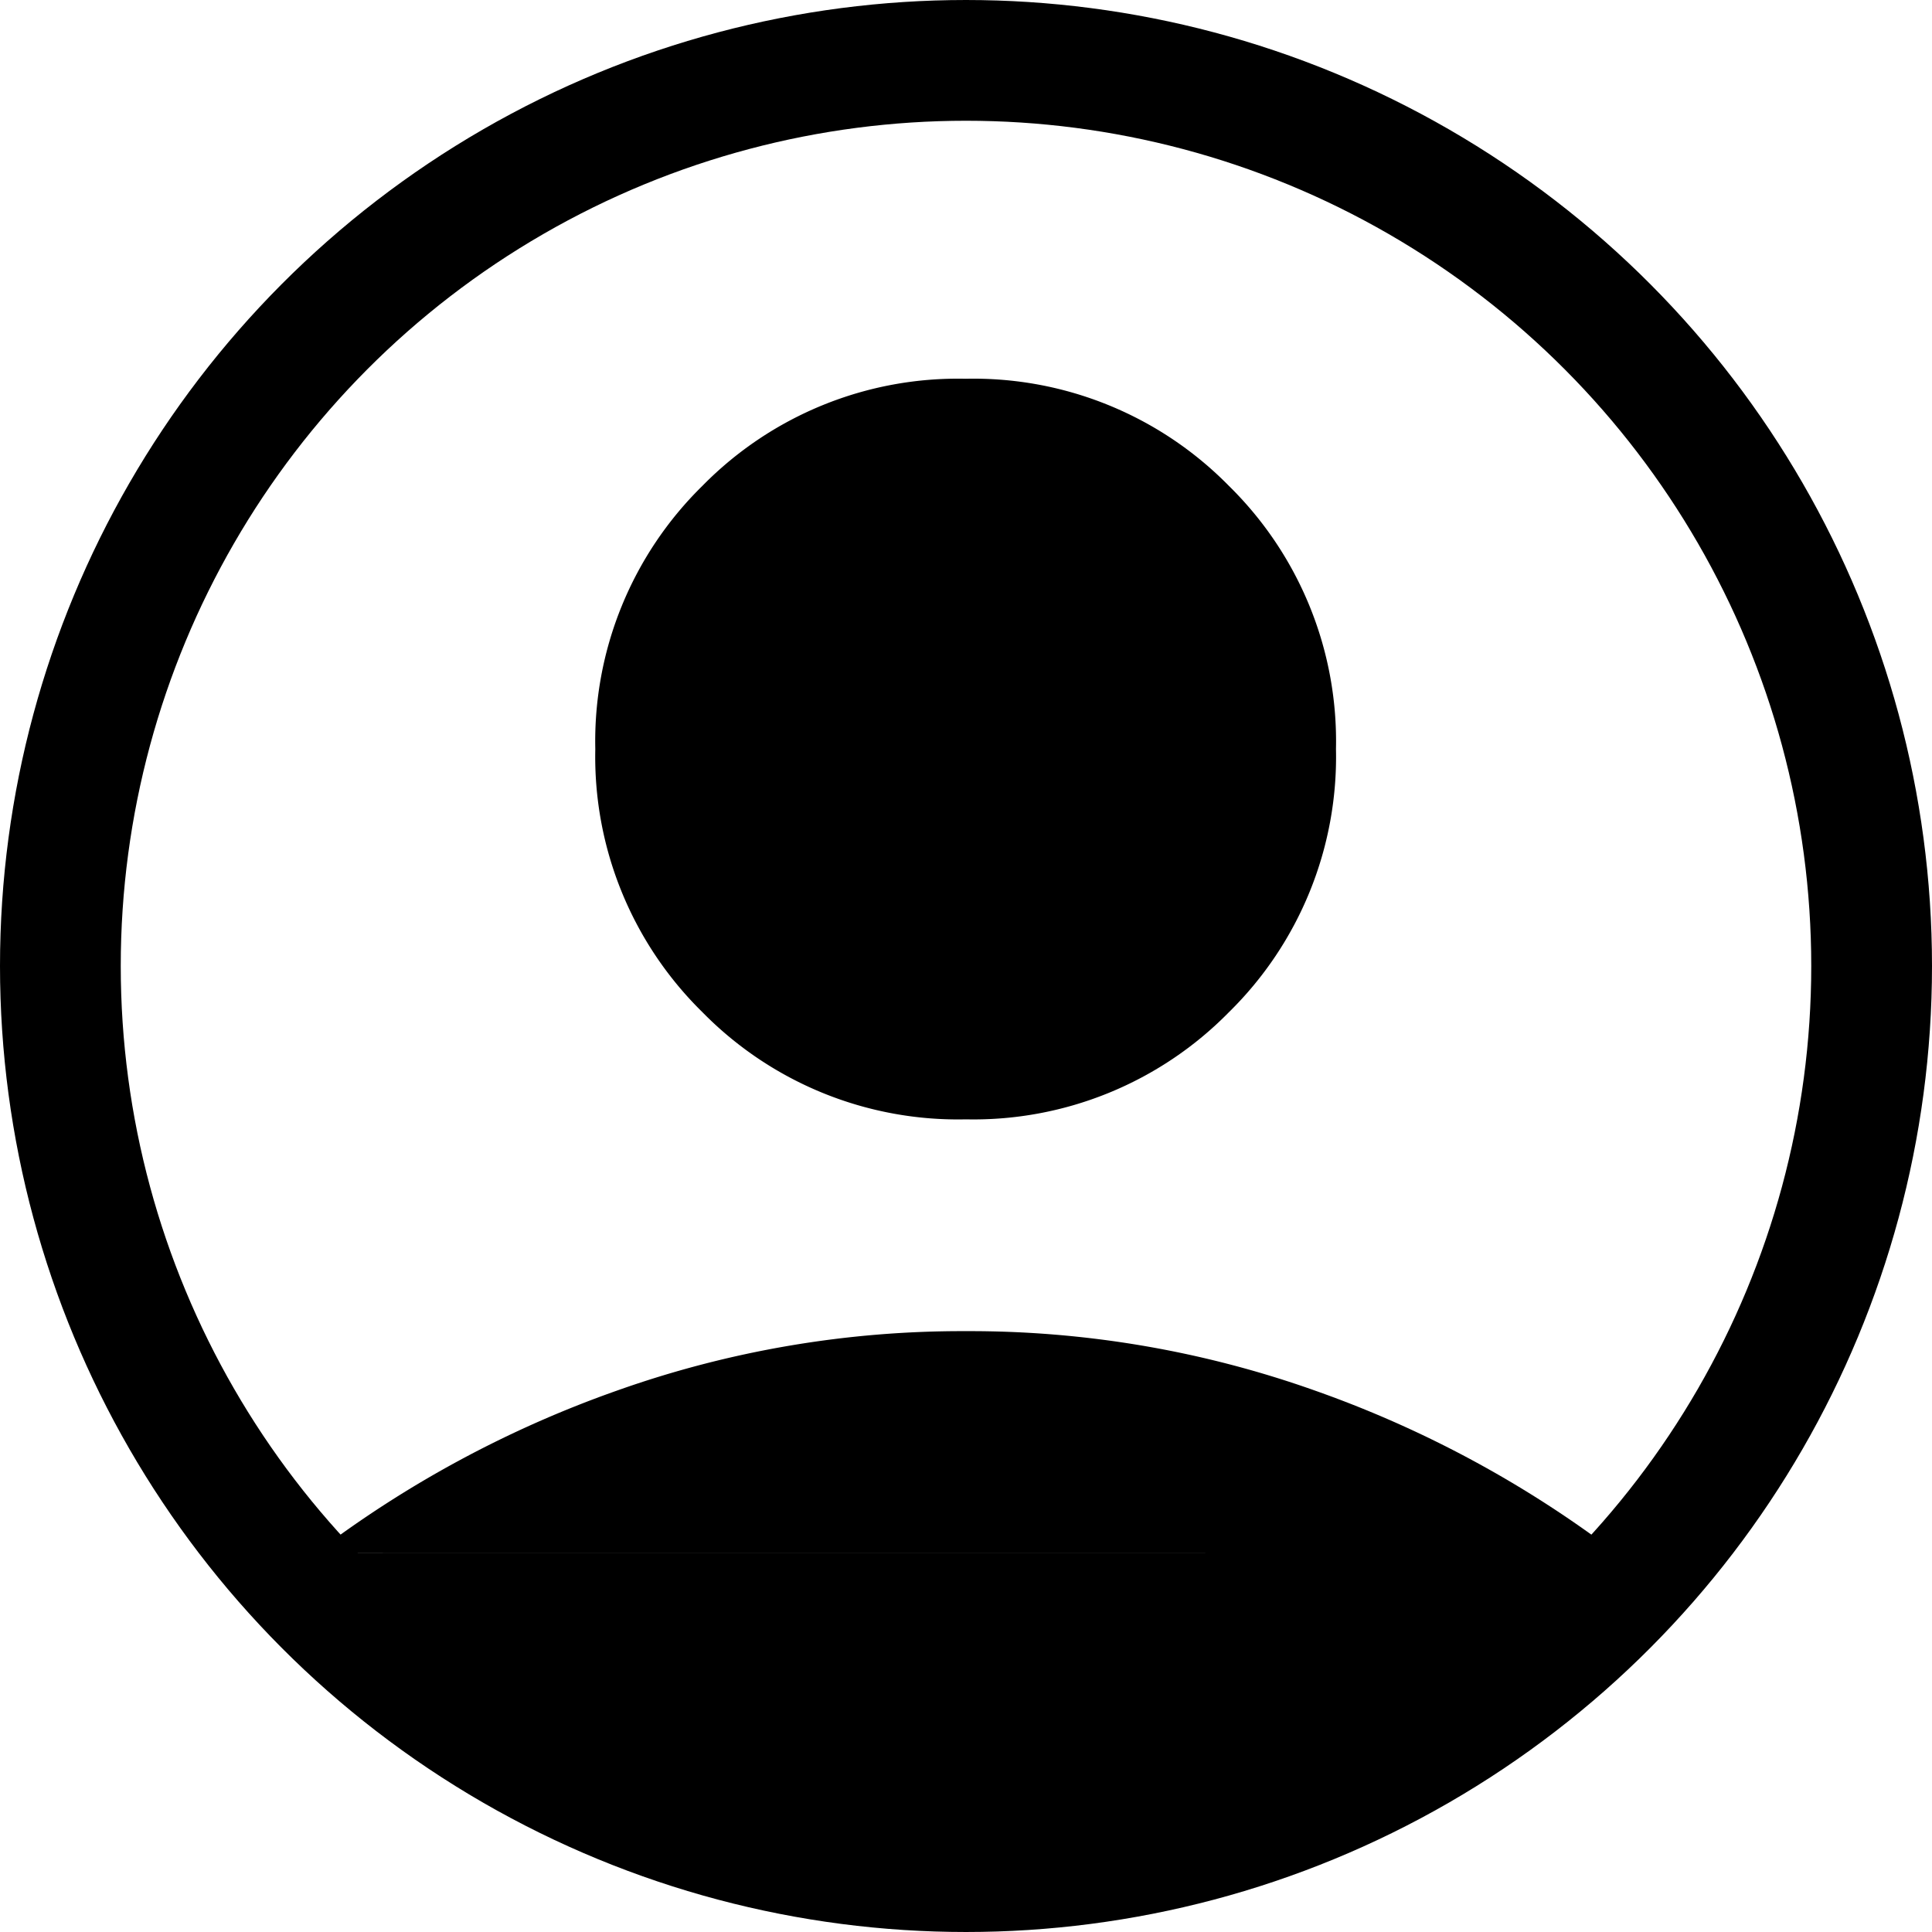 <svg xmlns="http://www.w3.org/2000/svg" width="24" height="24" viewBox="0 0 24 24">
  <g id="グループ_24859" data-name="グループ 24859" transform="translate(-1489 6502)">
    <g id="楕円形_67" data-name="楕円形 67" transform="translate(1489 -6502)" fill="none" stroke="#000" stroke-width="1.5">
      <circle cx="12" cy="12" r="12" stroke="none"/>
      <circle cx="12" cy="12" r="11.25" fill="none"/>
    </g>
    <g id="グループ_24859-2" data-name="グループ 24859" transform="translate(1492.917 -6497.295)">
      <g id="グループ_24861" data-name="グループ 24861" transform="translate(0 0)">
        <path id="パス_119095" data-name="パス 119095" d="M0,14.59A13.715,13.715,0,0,1,3.746,12.57a12.8,12.8,0,0,1,4.337-.739,12.8,12.8,0,0,1,4.337.739,13.717,13.717,0,0,1,3.746,2.021M8.079,9.2a4.445,4.445,0,0,1-3.27-1.331A4.445,4.445,0,0,1,3.478,4.6a4.444,4.444,0,0,1,1.331-3.27A4.445,4.445,0,0,1,8.079,0a4.445,4.445,0,0,1,3.27,1.331A4.444,4.444,0,0,1,12.679,4.6a4.445,4.445,0,0,1-1.331,3.27A4.445,4.445,0,0,1,8.084,9.2Z" transform="translate(0 0)"/>
        <path id="パス_119096" data-name="パス 119096" d="M0,14.59s3.07,3.667,7.643,3.726S16,14.59,16,14.59Z"/>
      </g>
    </g>
  </g>
</svg>
